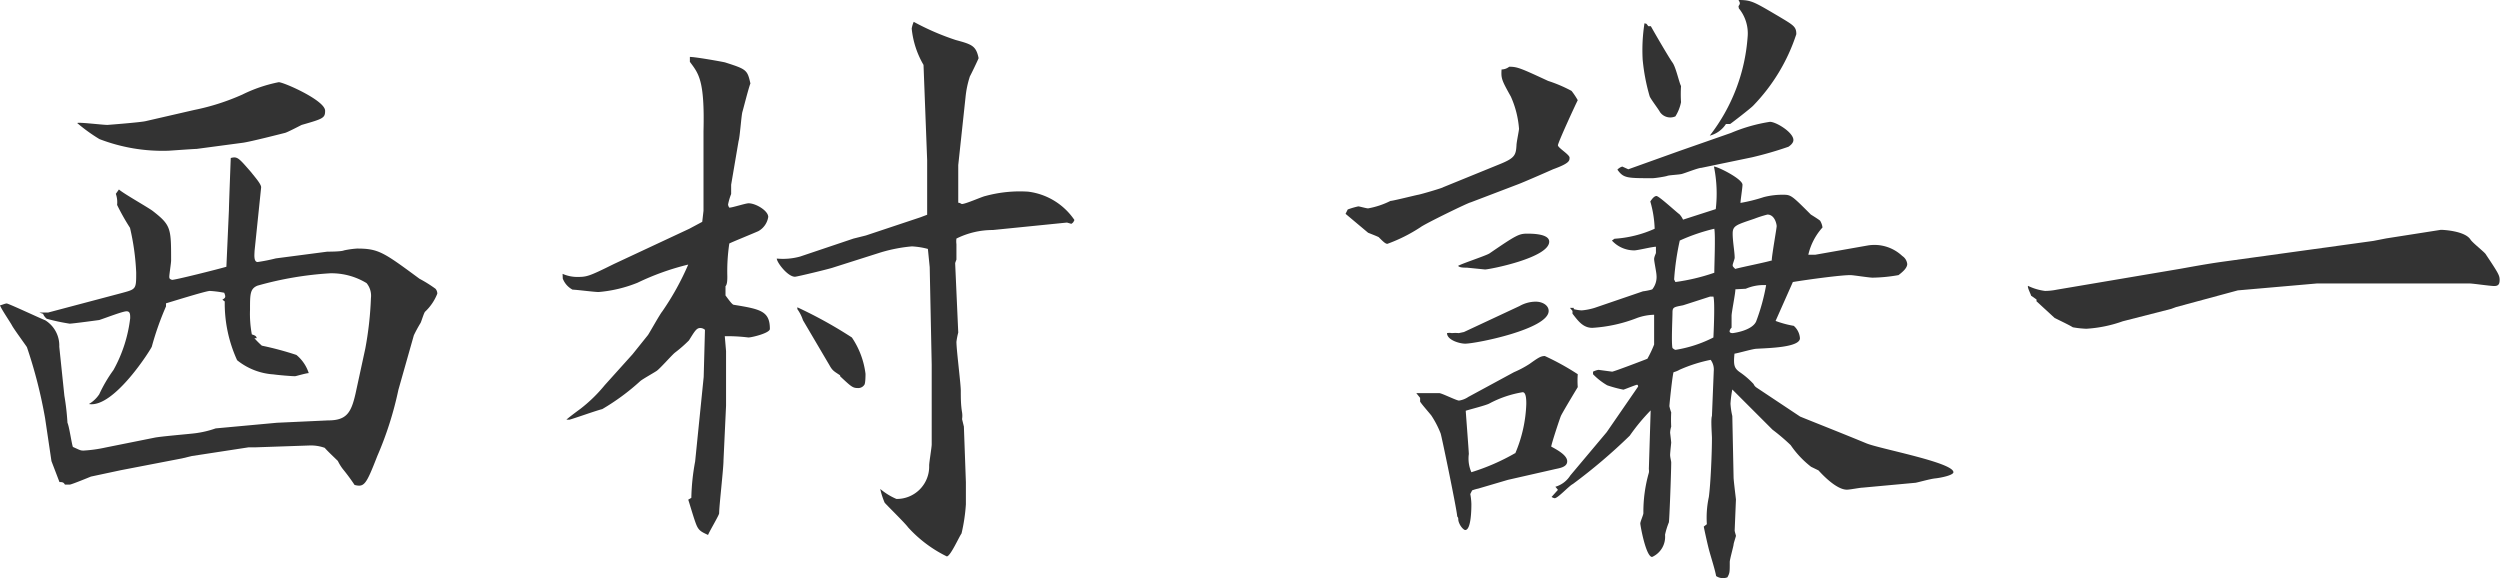 <svg xmlns="http://www.w3.org/2000/svg" viewBox="0 0 137.49 31.79"><defs><style>.cls-1{fill:#333;}</style></defs><g id="レイヤー_2" data-name="レイヤー 2"><g id="文字"><path class="cls-1" d="M3.54,21.76a13.61,13.61,0,0,1,.17,1.49c.1.21.23,1.16.3,1.33.38.17.41.2.58.2a7.64,7.64,0,0,0,1.22-.17l2.69-.54c.34-.07,1.9-.2,2.21-.24a5.43,5.43,0,0,0,1.15-.27l3.37-.31,2.82-.13c1,0,1.26-.41,1.5-1.46l.54-2.49a18.77,18.77,0,0,0,.31-2.78,1.09,1.09,0,0,0-.24-.82,3.71,3.71,0,0,0-2-.54,18.74,18.74,0,0,0-4,.68c-.41.17-.41.47-.41,1.32a6.19,6.19,0,0,0,.1,1.36c.21.07.24.1.27.21l-.13,0a5.28,5.28,0,0,0,.41.41,17.13,17.13,0,0,1,1.9.51,2.14,2.14,0,0,1,.68,1c-.14,0-.71.17-.75.17-.2,0-.92-.06-1.19-.1a3.54,3.54,0,0,1-2-.78,7.52,7.52,0,0,1-.68-3.23l-.13-.1c.17-.1.2-.14.1-.38a6.08,6.08,0,0,0-.79-.1c-.23,0-2.38.68-2.41.68l0,.17a16,16,0,0,0-.78,2.21c0,.07-2.07,3.4-3.46,3.16a1.74,1.74,0,0,0,.57-.54,7.83,7.83,0,0,1,.78-1.33,7.71,7.71,0,0,0,.92-2.85c0-.21,0-.38-.2-.38s-1,.31-1.5.48c0,0-1.46.2-1.63.2a10.71,10.71,0,0,1-1.26-.27.65.65,0,0,1-.2-.27l-.2-.07.47,0,4-1.06c.85-.23.85-.2.85-1.15a13.21,13.21,0,0,0-.34-2.45,12.2,12.2,0,0,1-.71-1.26,1.38,1.38,0,0,0-.07-.61l.17-.24c.27.24,1.63,1,1.87,1.19,1,.78,1,.95,1,2.72,0,.14-.1.75-.1.89s.07.13.14.17,2.68-.62,3-.72l.14-3.13c0-.27.1-2.82.1-2.85.37-.1.44,0,1.12.78.21.27.58.68.55.85L14,13.8c0,.14-.07.61.17.61a9.7,9.7,0,0,0,1-.2L18,13.84c.1,0,.78,0,.92-.07a5,5,0,0,1,.71-.1c1.19,0,1.46.2,3.44,1.66a7.21,7.21,0,0,1,.88.55.41.41,0,0,1,.1.27,2.73,2.73,0,0,1-.68,1c-.07.1-.2.54-.24.61a7.58,7.58,0,0,0-.37.68l-.85,3a19,19,0,0,1-1.16,3.64c-.61,1.56-.71,1.73-1.25,1.59a10.78,10.78,0,0,0-.65-.88,2.61,2.61,0,0,1-.27-.44c-.1-.1-.61-.58-.72-.72a2.27,2.27,0,0,0-.85-.13l-2.92.1h-.41l-3.13.48-.54.13-3.37.65L5,26.21c-.17.07-1,.41-1.15.44l-.28,0c-.06-.1-.1-.14-.3-.14l-.44-1.15L2.48,23a26.28,26.28,0,0,0-1-3.91c-.14-.21-.72-1-.82-1.19S.07,17,0,16.79c.07,0,.27-.1.37-.1s2,.89,2.11.92a1.63,1.63,0,0,1,.78,1.46ZM10.67,6.05a12.56,12.56,0,0,0,2.66-.85,8,8,0,0,1,2-.68c.27,0,2.55,1,2.55,1.57,0,.4-.1.44-1.29.78-.14.07-.79.41-.92.44s-1.87.48-2.31.54l-2.55.34c-.17,0-1.5.1-1.57.1a9.66,9.66,0,0,1-3.77-.64,9.11,9.11,0,0,1-1.22-.88c0-.07,1.39.1,1.66.1,0,0,1.84-.14,2.11-.21Z"/><path class="cls-1" d="M30.94,15.06a2,2,0,0,0,.75.17c.58,0,.64,0,2.07-.71l4.15-1.94.71-.38.07-.61,0-3.16,0-1.22c.07-2.82-.27-3.16-.75-3.81l0-.27c.3,0,1.66.24,1.93.3,1.19.38,1.23.41,1.4,1.16-.1.24-.38,1.36-.44,1.56s-.14,1.4-.21,1.6l-.41,2.41v.51a3.28,3.28,0,0,0-.17.58.36.36,0,0,0,.07.17c.17,0,.89-.24,1.06-.24.4,0,1.08.41,1.08.75a1.08,1.08,0,0,1-.54.78c-.24.11-1.4.58-1.6.68A10.32,10.32,0,0,0,40,15.2c0,.17,0,.44-.1.54l0,.51c.11.14.34.48.44.51,1.47.24,2,.34,2,1.33,0,.23-1,.47-1.18.47a9.44,9.44,0,0,0-1.3-.07l.07.82,0,3-.14,3c0,.47-.24,2.51-.24,2.92,0,.1-.54,1-.61,1.19-.37-.17-.51-.24-.64-.55s-.38-1.19-.45-1.39l.17-.1a12.16,12.16,0,0,1,.21-2l.47-4.65.07-2.59a.38.38,0,0,0-.27-.1c-.2,0-.31.2-.61.68a7.17,7.17,0,0,1-.78.68c-.17.14-.82.88-1,1s-.81.47-.91.57a12.33,12.33,0,0,1-2.08,1.53c-.3.07-1.53.51-1.8.58h-.17c.1-.1.65-.51.75-.58a8.22,8.22,0,0,0,1.36-1.32l1.53-1.7.85-1.06c.13-.2.64-1.12.78-1.29a14.75,14.75,0,0,0,1.43-2.58,14.09,14.09,0,0,0-2.79,1,7.36,7.36,0,0,1-2.14.51c-.24,0-1.23-.13-1.43-.13a1.15,1.15,0,0,1-.54-.61Zm16-1.94.68-.17,3-1,.37-.14v-3l-.2-5.24a4.92,4.92,0,0,1-.65-2,1.66,1.66,0,0,1,.11-.37,13.92,13.92,0,0,0,2.31,1c.88.24,1.12.31,1.26,1-.07.17-.41.88-.48,1a5.38,5.38,0,0,0-.24,1.15L52.7,9.08v2.07c.1,0,.17.07.2.07.21,0,1.12-.41,1.29-.44a7.21,7.21,0,0,1,2.35-.24,3.61,3.61,0,0,1,2.55,1.56c-.07.14-.07.14-.17.21l-.24-.07-4.08.41a4.47,4.47,0,0,0-2,.47,1.2,1.2,0,0,0,0,.31l0,.85s-.07.17-.07.2l.17,3.81a3.8,3.8,0,0,0-.1.51c0,.44.24,2.31.24,2.69s0,.78.07,1.19a1.2,1.2,0,0,1,0,.37l.1.41.11,3.06,0,1.22a9.76,9.76,0,0,1-.24,1.6c-.13.17-.61,1.26-.81,1.26A7.06,7.06,0,0,1,49.94,29c-.17-.24-1.25-1.29-1.29-1.36a4.14,4.14,0,0,1-.24-.75,3.53,3.53,0,0,0,.89.55,1.78,1.78,0,0,0,1.8-1.84c0-.17.14-1,.14-1.16V20.06l-.11-5.37-.1-1a4.22,4.22,0,0,0-.88-.14,8.46,8.46,0,0,0-1.74.34l-2.58.82c-.14.06-2,.51-2.11.51-.4,0-1-.79-1-1A3.55,3.55,0,0,0,44,14.11Zm-.74,7.52c-.31-.21-.41-.24-.58-.55l-1.46-2.48a2.19,2.19,0,0,0-.31-.61v-.1a24.19,24.19,0,0,1,3,1.66,4.56,4.56,0,0,1,.75,2c0,.07,0,.55-.07.61a.4.4,0,0,1-.37.17c-.27,0-.37-.1-.95-.64Z"/><path class="cls-1" d="M74.12,11.52a4.23,4.23,0,0,1,.58-.17c.07,0,.44.11.54.11a4.5,4.5,0,0,0,1.23-.41c.13,0,1.36-.31,1.53-.34s1.36-.38,1.36-.41L82.55,9c.75-.31.82-.48.85-1,0-.17.14-.82.14-.92a5.29,5.29,0,0,0-.45-1.77c-.51-.91-.54-1-.51-1.49A.69.69,0,0,0,83,3.67c.44,0,.61.07,2.14.78A7.69,7.69,0,0,1,86.43,5a4.09,4.09,0,0,1,.34.51c-.17.34-1.09,2.34-1.09,2.48s.64.51.64.68,0,.31-.91.64c-.31.14-1.64.72-1.91.82l-2.62,1c-.1,0-2.48,1.16-2.75,1.36a8.71,8.71,0,0,1-1.83.92c-.11,0-.24-.13-.48-.37-.14-.07-.51-.21-.58-.24L74,11.76Zm3.77,10.1c.34,0,.89,0,1.26,0,.14,0,.95.41,1.09.41a1.24,1.24,0,0,0,.51-.2l2.51-1.36a5.71,5.71,0,0,0,.85-.45c.48-.34.62-.44.85-.44a14,14,0,0,1,1.81,1,4.86,4.86,0,0,0,0,.71s-.78,1.29-.92,1.57c-.06.13-.51,1.49-.54,1.7.31.17.88.47.88.81s-.47.38-.71.44l-2.55.58-1.63.48a2.08,2.08,0,0,0-.34.1l-.1.2a3.43,3.43,0,0,1,.06.55c0,.2,0,1.43-.34,1.43-.06,0-.23-.14-.33-.38s0-.24-.11-.37c0-.28-.85-4.39-.91-4.56a5.2,5.2,0,0,0-.52-1c-.4-.48-.47-.55-.61-.75l0-.21Zm2.62-3.36,3.06-1.43a1.83,1.83,0,0,1,.89-.24c.37,0,.71.2.71.51,0,1-4,1.8-4.59,1.8-.31,0-1-.2-1-.58a.74.74,0,0,1,.27,0,2.11,2.11,0,0,1,.38,0Zm1.4-4.32c1.46-1,1.63-1.09,2.07-1.09.27,0,1.22,0,1.22.44,0,.89-3.29,1.53-3.53,1.53l-1-.1c-.17,0-.41,0-.48-.1C80.44,14.48,81.7,14.07,81.91,13.94Zm1.42,11a7.55,7.55,0,0,0,.61-2.72c0-.2,0-.65-.2-.65a5.92,5.92,0,0,0-1.83.62c-.17.1-1.13.34-1.3.4,0,.07.17,2.25.17,2.38a1.86,1.86,0,0,0,.14,1A11.8,11.8,0,0,0,83.33,24.92Zm2.35,2-.14-.17a1.45,1.45,0,0,0,.82-.62l2-2.38,1.73-2.51s0-.1-.06-.1-.72.27-.75.27a6.77,6.77,0,0,1-.89-.24,3.57,3.57,0,0,1-.78-.61l0-.14a1.06,1.06,0,0,1,.3-.1l.75.1c.1,0,1.87-.68,1.94-.71a6.22,6.22,0,0,0,.37-.78c0-.24,0-1.4,0-1.64a3,3,0,0,0-.92.17,8.08,8.08,0,0,1-2.48.55c-.51,0-.78-.38-1.09-.78V17.1l-.14-.17.21,0V17a2,2,0,0,0,.44.07,3.39,3.39,0,0,0,.71-.14l2.66-.91c.06,0,.44-.07.51-.11a1.08,1.08,0,0,0,.23-.78c0-.13-.13-.75-.13-.88s.1-.31.1-.34,0-.24,0-.34c-.21,0-1,.2-1.19.2a1.66,1.66,0,0,1-1.23-.54l.14-.1A6.34,6.34,0,0,0,91,12.58a6,6,0,0,0-.24-1.5c.07-.1.2-.3.34-.3s1.12.91,1.26,1a1.11,1.11,0,0,1,.2.3l1.8-.58a7.41,7.41,0,0,0-.1-2.34c.21,0,1.57.68,1.57,1,0,.17-.11.85-.11,1A9,9,0,0,0,97,10.84a4.11,4.11,0,0,1,1.09-.13c.41,0,.48.07,1.5,1.09,0,0,.44.27.51.34a.92.92,0,0,1,.13.37,3.35,3.35,0,0,0-.78,1.5l.38,0,2.89-.51a2.23,2.23,0,0,1,1.9.58.6.6,0,0,1,.27.44c0,.24-.31.48-.48.61a8.8,8.8,0,0,1-1.42.14c-.21,0-1.06-.14-1.23-.14-.54,0-2.31.24-3.16.38l-.95,2.14a5.5,5.5,0,0,0,1,.27,1,1,0,0,1,.34.68c0,.51-1.73.54-2.38.58-.2,0-1,.24-1.22.27-.07.68,0,.82.34,1.05a4.5,4.5,0,0,1,.71.62.44.44,0,0,0,.17.2L99,22.91c.68.28,2.14.85,3.64,1.47.71.3,4.79,1.05,4.79,1.59,0,.17-.71.31-1,.34s-.91.21-1.08.24l-2.93.27c-.13,0-.68.11-.85.11-.51,0-1.19-.65-1.56-1.06l-.41-.2a5.29,5.29,0,0,1-1.12-1.19,11.06,11.06,0,0,0-1-.85l-2.21-2.21a6,6,0,0,0-.1.78,4,4,0,0,0,.1.68l.07,3.37c0,.17.13,1.19.13,1.22l-.07,1.7c0,.07.07.27.07.3s-.13.41-.13.48-.21.82-.21.95c0,.58,0,.61-.13.85a.67.67,0,0,1-.62-.07c-.06-.34-.27-1-.37-1.36s-.27-1.15-.31-1.36l.17-.13a5.43,5.43,0,0,1,.11-1.5c.1-.74.17-2.44.17-3.23,0-.2-.07-1.05,0-1.22l.1-2.48a.89.89,0,0,0-.17-.61,8.18,8.18,0,0,0-1.7.54,1.41,1.41,0,0,1-.34.14c-.06.13-.23,1.76-.23,1.87a2.44,2.44,0,0,0,.1.34,7.15,7.15,0,0,0,0,.78,1.35,1.35,0,0,0-.06.34s.06.51.06.54-.06.55-.06.68.06.34.06.41c0,.51-.1,3.23-.13,3.3a4.11,4.11,0,0,0-.21.68,1.21,1.21,0,0,1-.71,1.22c-.34,0-.65-1.73-.65-1.84s.17-.47.17-.57A7.8,7.8,0,0,1,90.68,26a.54.54,0,0,0,0-.2l.1-3.23a10.87,10.87,0,0,0-1.15,1.39,30.39,30.39,0,0,1-3.13,2.66c-.21.1-.82.78-1,.78a.47.47,0,0,1-.17-.07ZM89.55,9.31l2.79-1,2.86-1a9,9,0,0,1,2.14-.61c.34,0,1.29.58,1.29,1,0,.17-.17.3-.27.37a19.86,19.86,0,0,1-2,.58l-2.79.58c-.17,0-.92.3-1.09.34s-.68.06-.78.1-.68.13-.81.13c-1.43,0-1.6,0-1.94-.47a.62.62,0,0,1,.27-.17Zm1-8,.1.13h.14c.17.31,1,1.74,1.19,2s.37,1.12.47,1.29a7,7,0,0,0,0,.89,2.31,2.31,0,0,1-.31.78.69.69,0,0,1-.85-.24c-.06-.13-.54-.75-.57-.88a10.74,10.74,0,0,1-.38-2,9.53,9.53,0,0,1,.1-2Zm3.5,15s-1.39.45-1.49.48c-.51.1-.58.1-.58.41s-.07,1.66,0,1.94c0,0,.11.1.17.1a7,7,0,0,0,2.08-.68s.1-1.94,0-2.25ZM94.28,15c0-.41.07-2.08,0-2.42a10.35,10.35,0,0,0-1.9.65,14.34,14.34,0,0,0-.31,2.14s0,0,.07.14A11,11,0,0,0,94.28,15ZM95.61.34c.1-.14.1-.17,0-.34.71,0,.85.1,2.18.88.85.51,1,.58,1,1a10.18,10.18,0,0,1-2.38,3.94c-.17.17-1.09.88-1.26,1l-.23,0a1.5,1.5,0,0,1-.89.64,10,10,0,0,0,2.08-5.4,2.17,2.17,0,0,0-.48-1.6Zm-.17,15.57c0,.24-.21,1.26-.21,1.46s0,.58,0,.65a.33.33,0,0,0-.11.2c0,.1.14.1.17.1s1.06-.13,1.29-.64a11,11,0,0,0,.55-2,2.5,2.5,0,0,0-1.12.2Zm2-1.6c0-.24.27-1.77.27-1.87s-.1-.64-.51-.64a6.67,6.67,0,0,0-.72.23c-1,.34-1.19.38-1.19.82s.11,1,.11,1.33c0,.06-.11.34-.11.4s0,.07.14.21C95.78,14.69,97.2,14.41,97.48,14.31Z"/><path class="cls-1" d="M112.47,16a3.41,3.41,0,0,0,.65-.07l6.8-1.15c.78-.14,1.49-.27,2.27-.38l8.33-1.15.72-.14,3-.47c.14,0,1.33.06,1.63.54.11.17.72.65.82.78.71,1.06.78,1.19.78,1.43s-.07.34-.3.34-1.16-.14-1.36-.14l-1.8,0-4.59,0h-2l-4.35.38-3.4.92-.27.1-2.66.68a7.22,7.22,0,0,1-2,.41A5.23,5.23,0,0,1,114,18c-.17-.1-.24-.14-1-.51l-1-.92s0-.07,0-.1l-.3-.21c0-.06-.21-.44-.17-.54A3,3,0,0,0,112.47,16Z"/></g></g></svg>